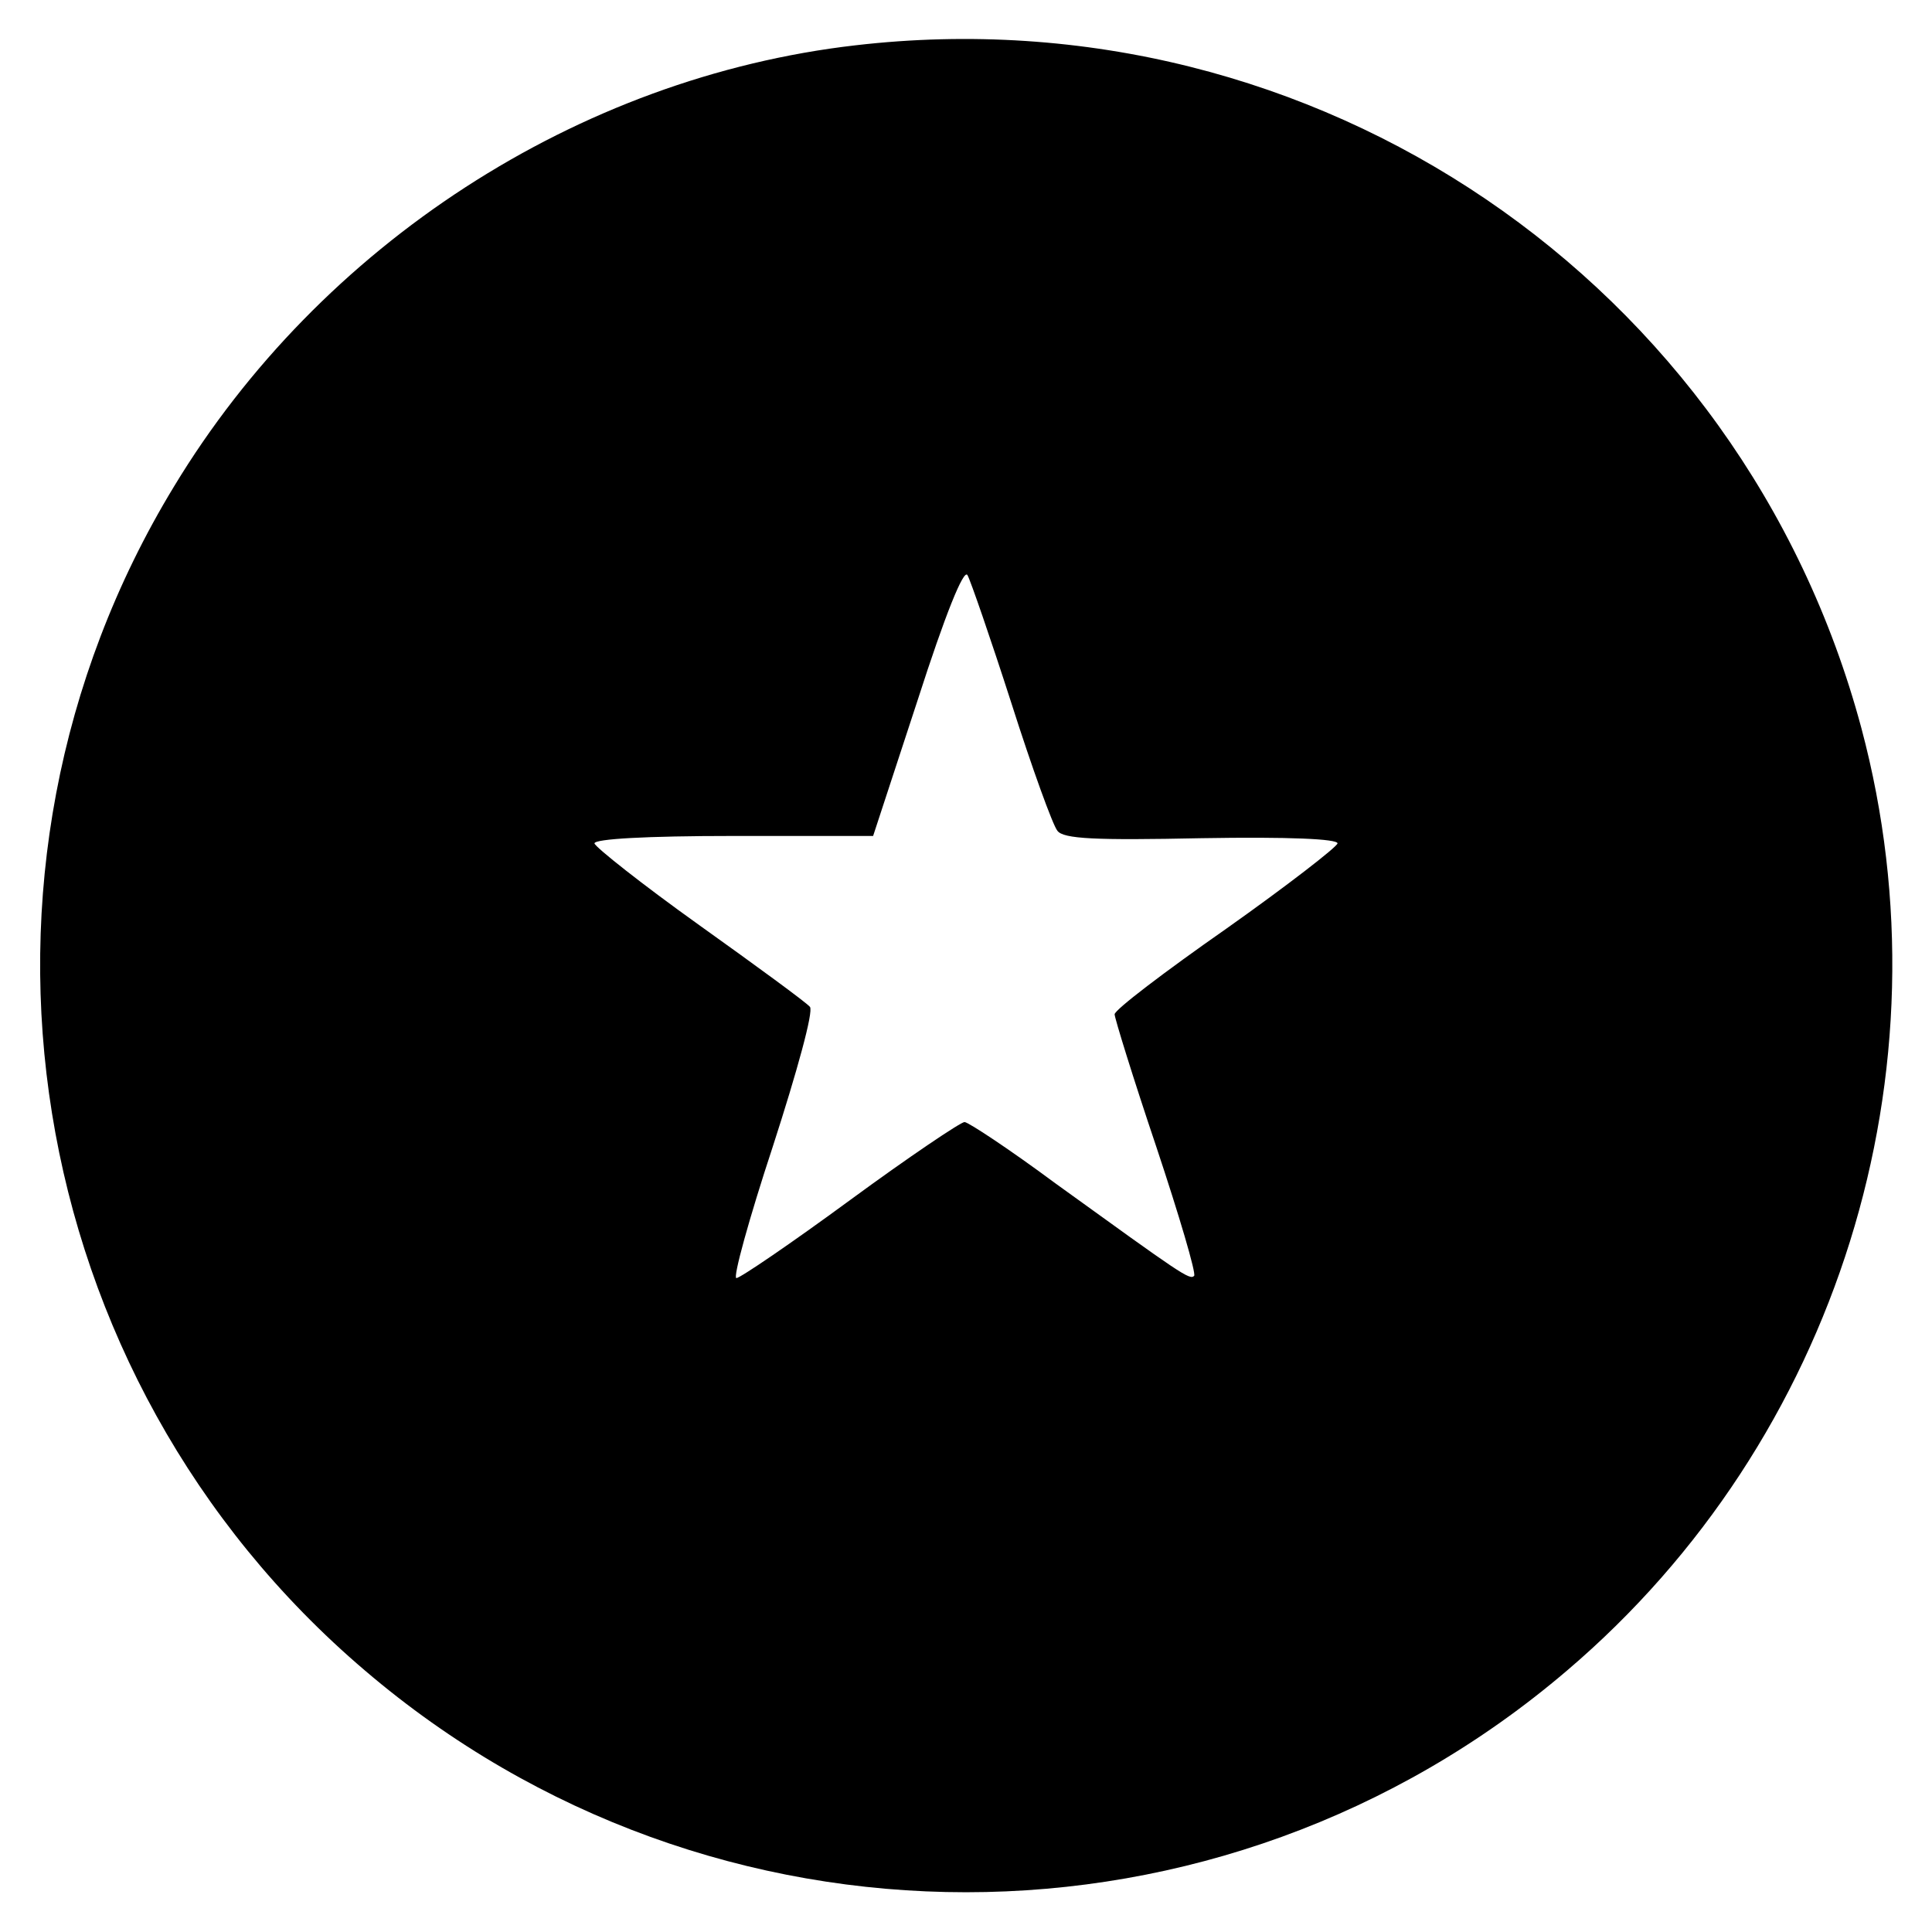 <?xml version="1.0" standalone="no"?>
<!DOCTYPE svg PUBLIC "-//W3C//DTD SVG 20010904//EN"
 "http://www.w3.org/TR/2001/REC-SVG-20010904/DTD/svg10.dtd">
<svg version="1.0" xmlns="http://www.w3.org/2000/svg"
 width="260pt" height="260pt" viewBox="0 0 260 260"
 preserveAspectRatio="xMidYMid meet">
<g transform="translate(0,260) scale(0.1,-0.1)"
fill="#000000" stroke="none">
<path d="M1151 2539 c-373 -43 -720 -268 -917 -594 -316 -520 -207 -1198 257
-1593 466 -398 1152 -398 1618 0 364 310 519 807 396 1268 -161 601 -735 991
-1354 919z m210 -885 c28 -88 56 -165 62 -172 8 -11 51 -13 194 -10 118 2 183
-1 183 -7 -1 -5 -68 -57 -150 -115 -83 -58 -150 -109 -150 -115 0 -5 25 -86
56 -178 31 -93 54 -171 51 -174 -6 -6 -17 2 -186 124 -62 46 -118 83 -123 83
-5 0 -75 -47 -154 -105 -79 -58 -148 -105 -153 -105 -5 0 17 80 49 177 33 102
55 182 50 188 -5 6 -72 55 -149 110 -77 55 -140 105 -141 110 0 6 69 10 187
10 l188 0 60 183 c37 115 62 177 67 168 4 -7 31 -85 59 -172z"/>
</g>
</svg>
